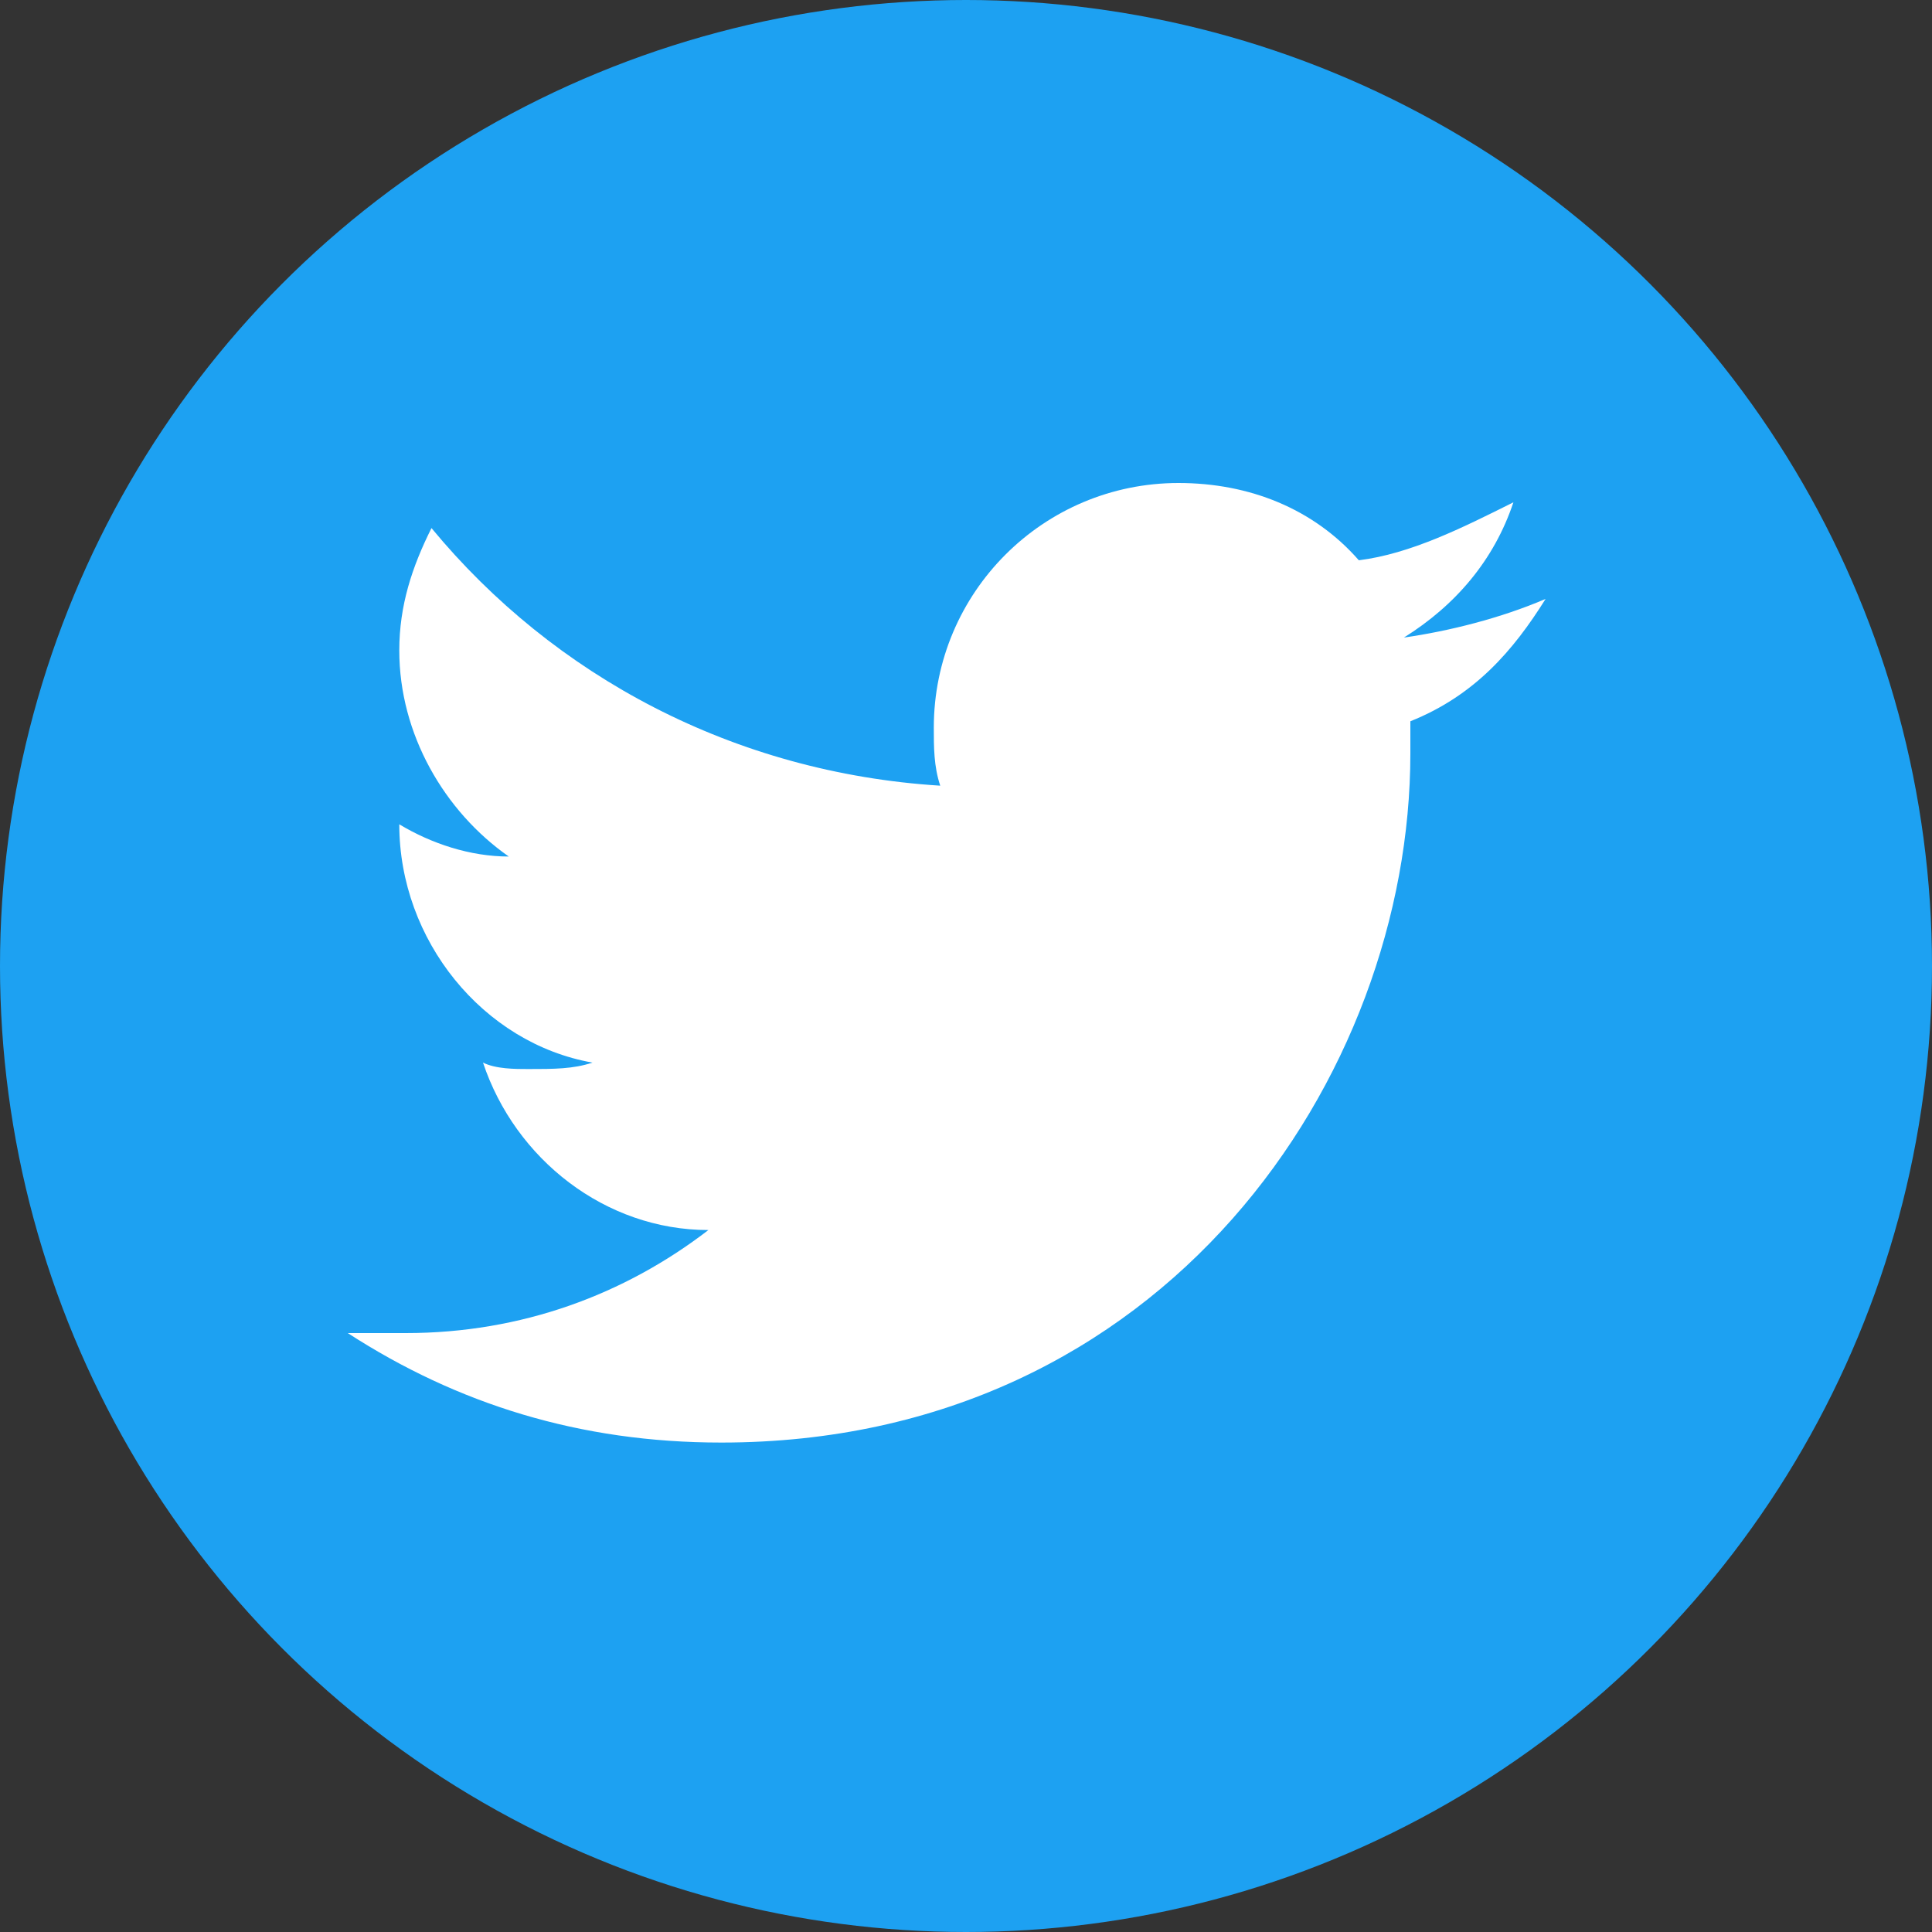 <svg xmlns="http://www.w3.org/2000/svg" width="30" height="30" viewBox="0 0 30 30">
  <rect x="0" y="0" width="30" height="30" fill="#333333" stroke="none"/>
  <style>
    .social-bg { fill: #1da1f2; }
    .social-icon { fill: #ffffff; }
  </style>
  
  <!-- Background Circle -->
  <circle cx="15" cy="15" r="15" class="social-bg" />
  
  <!-- Twitter Icon -->
  <path d="M24,9.3c-0.7,0.3-1.5,0.5-2.2,0.6c0.8-0.5,1.4-1.2,1.7-2.1c-0.8,0.4-1.6,0.8-2.4,0.9c-0.7-0.8-1.7-1.2-2.8-1.2 c-2.1,0-3.8,1.7-3.8,3.8c0,0.3,0,0.6,0.1,0.9c-3.2-0.2-6-1.7-7.9-4c-0.3,0.6-0.5,1.2-0.5,1.9c0,1.3,0.7,2.5,1.7,3.2 c-0.6,0-1.2-0.2-1.7-0.5v0c0,1.8,1.3,3.4,3,3.7c-0.3,0.1-0.6,0.1-1,0.1c-0.2,0-0.5,0-0.7-0.1c0.5,1.5,1.9,2.6,3.5,2.6 c-1.3,1-2.9,1.6-4.7,1.6c-0.3,0-0.6,0-0.9,0c1.7,1.1,3.6,1.7,5.8,1.7c6.9,0,10.7-5.7,10.7-10.7c0-0.2,0-0.3,0-0.5 C22.9,10.8,23.5,10.1,24,9.3z" class="social-icon" />
</svg>
